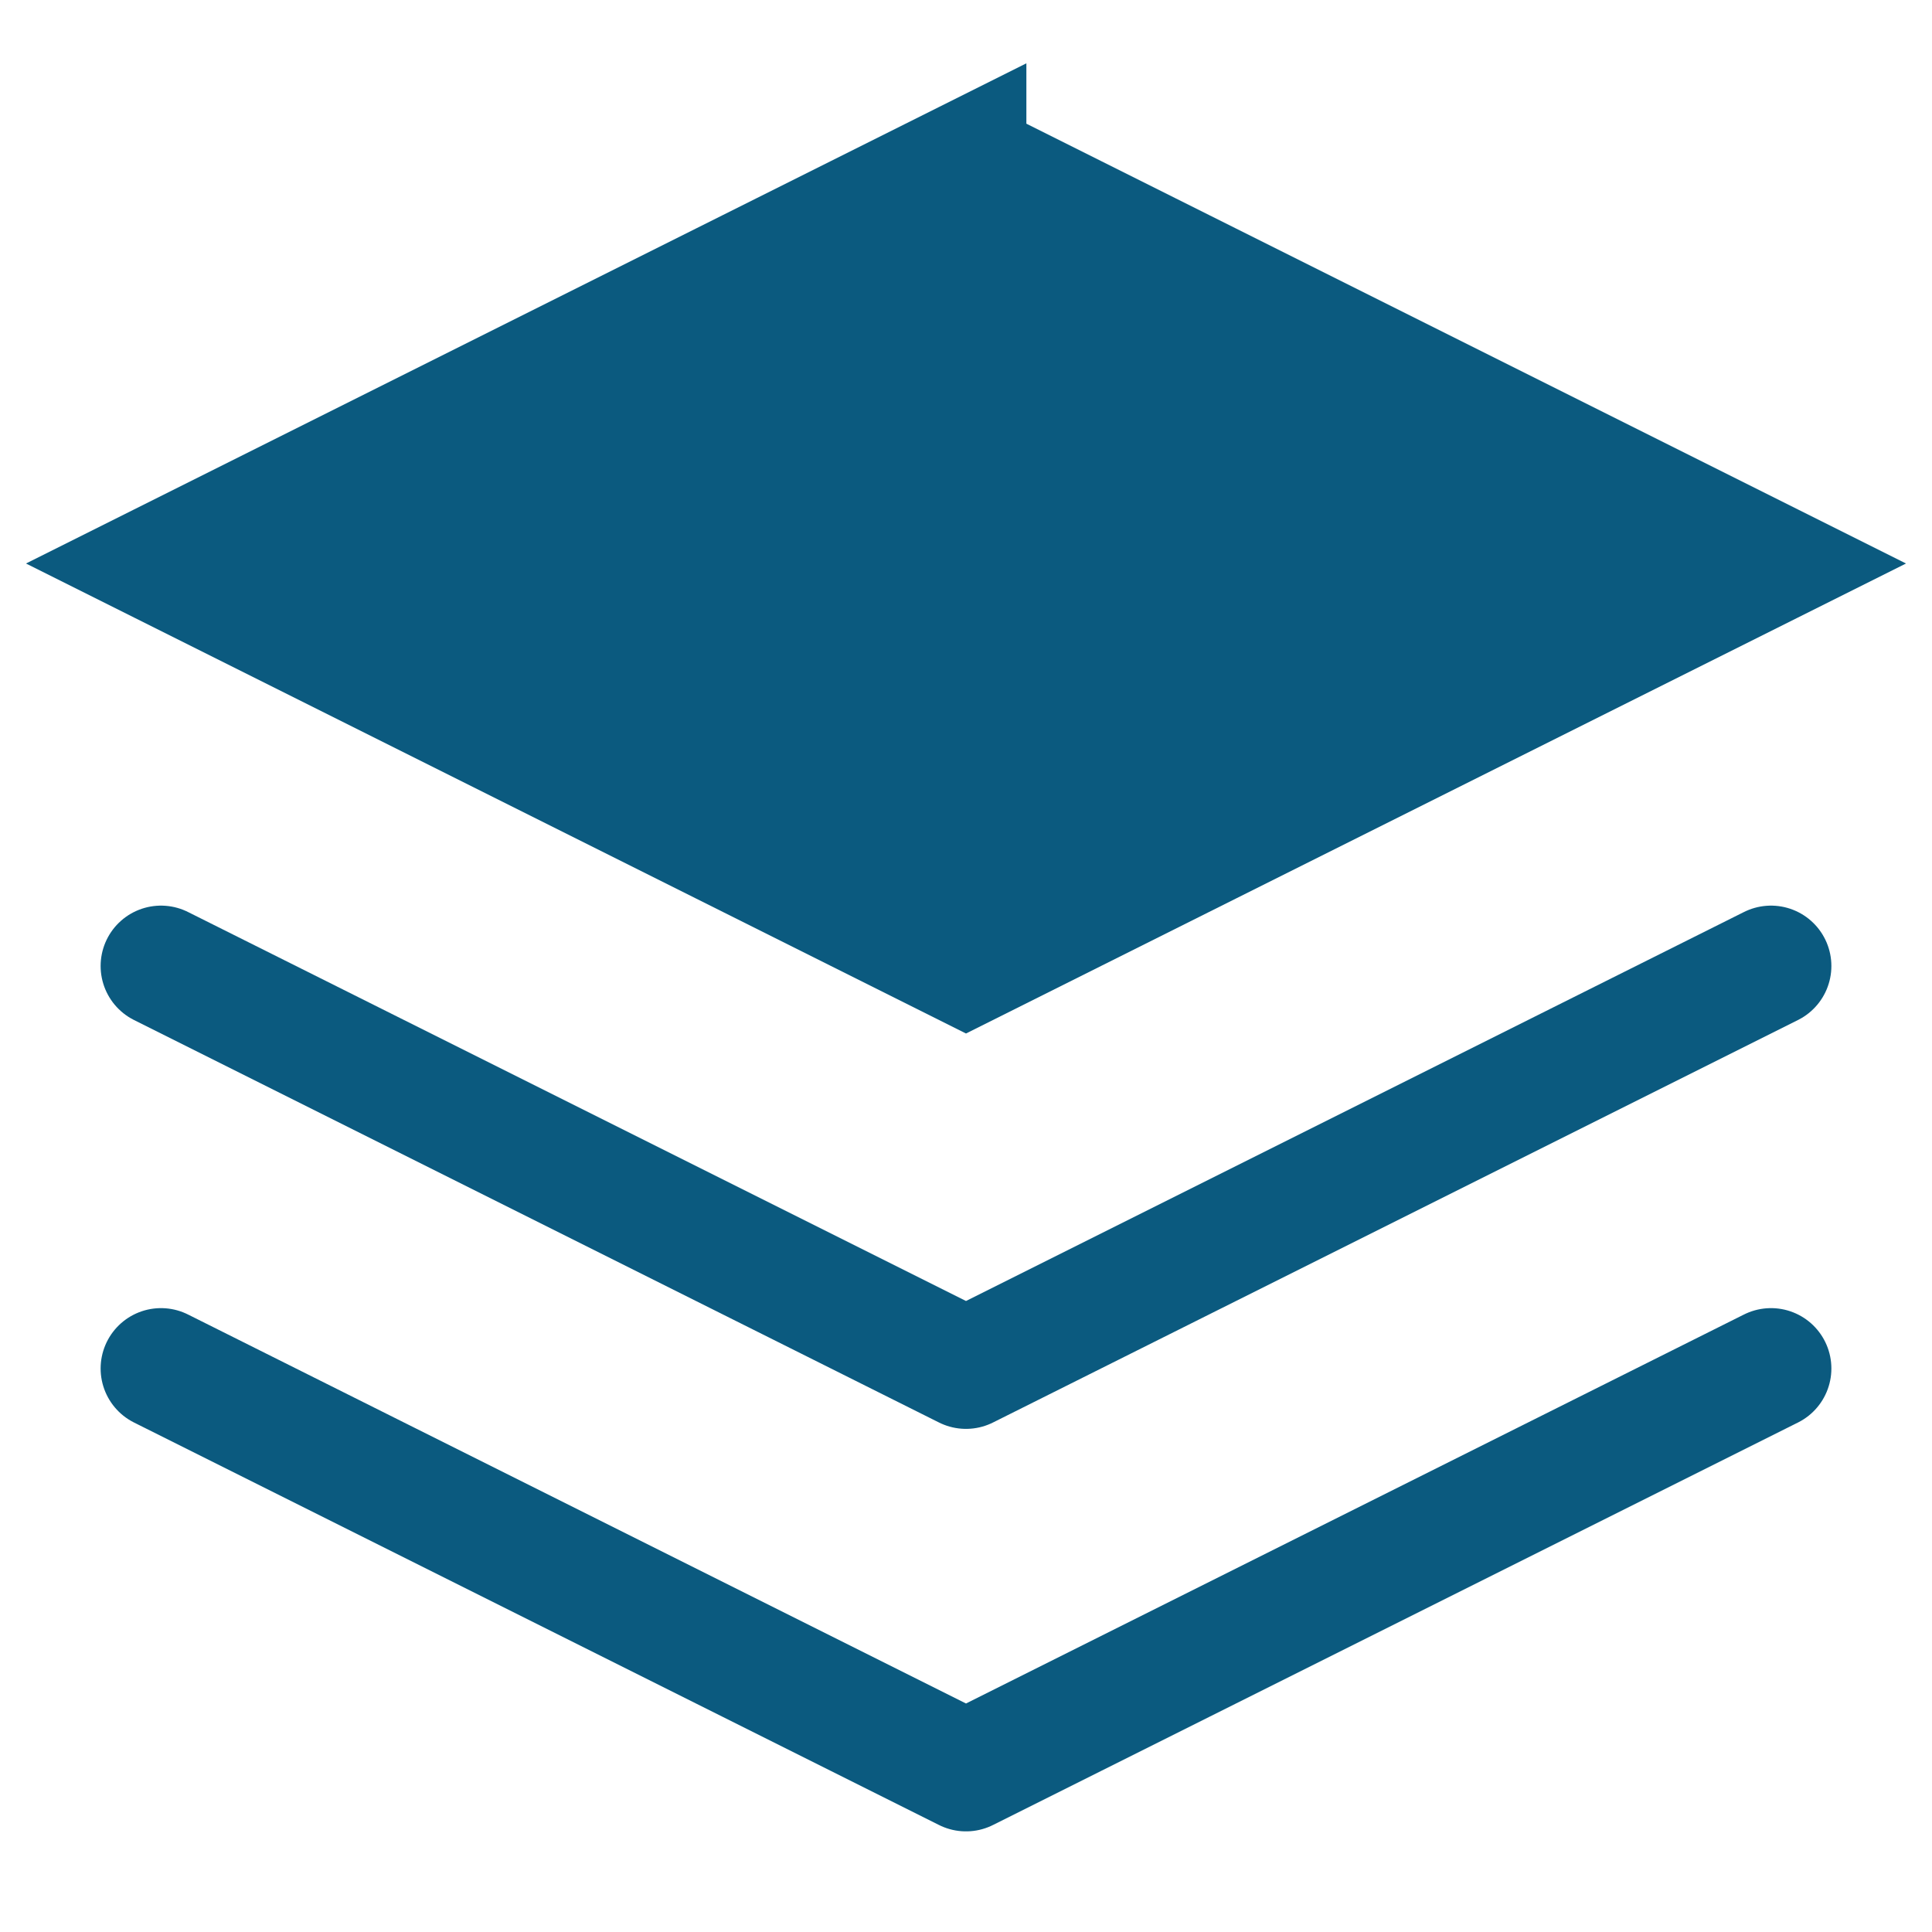 <svg viewBox="0 0 24 24" fill="none" xmlns="http://www.w3.org/2000/svg">
  <path d="M12 2L2 7l10 5 10-5-10-5z" fill="#0b5a7f" stroke="#0b5a7f" stroke-width="1.5"/>
  <path d="M2 17l10 5 10-5M2 12l10 5 10-5" stroke="#0b5a7f" stroke-width="1.5" stroke-linecap="round" stroke-linejoin="round"/>
</svg>
